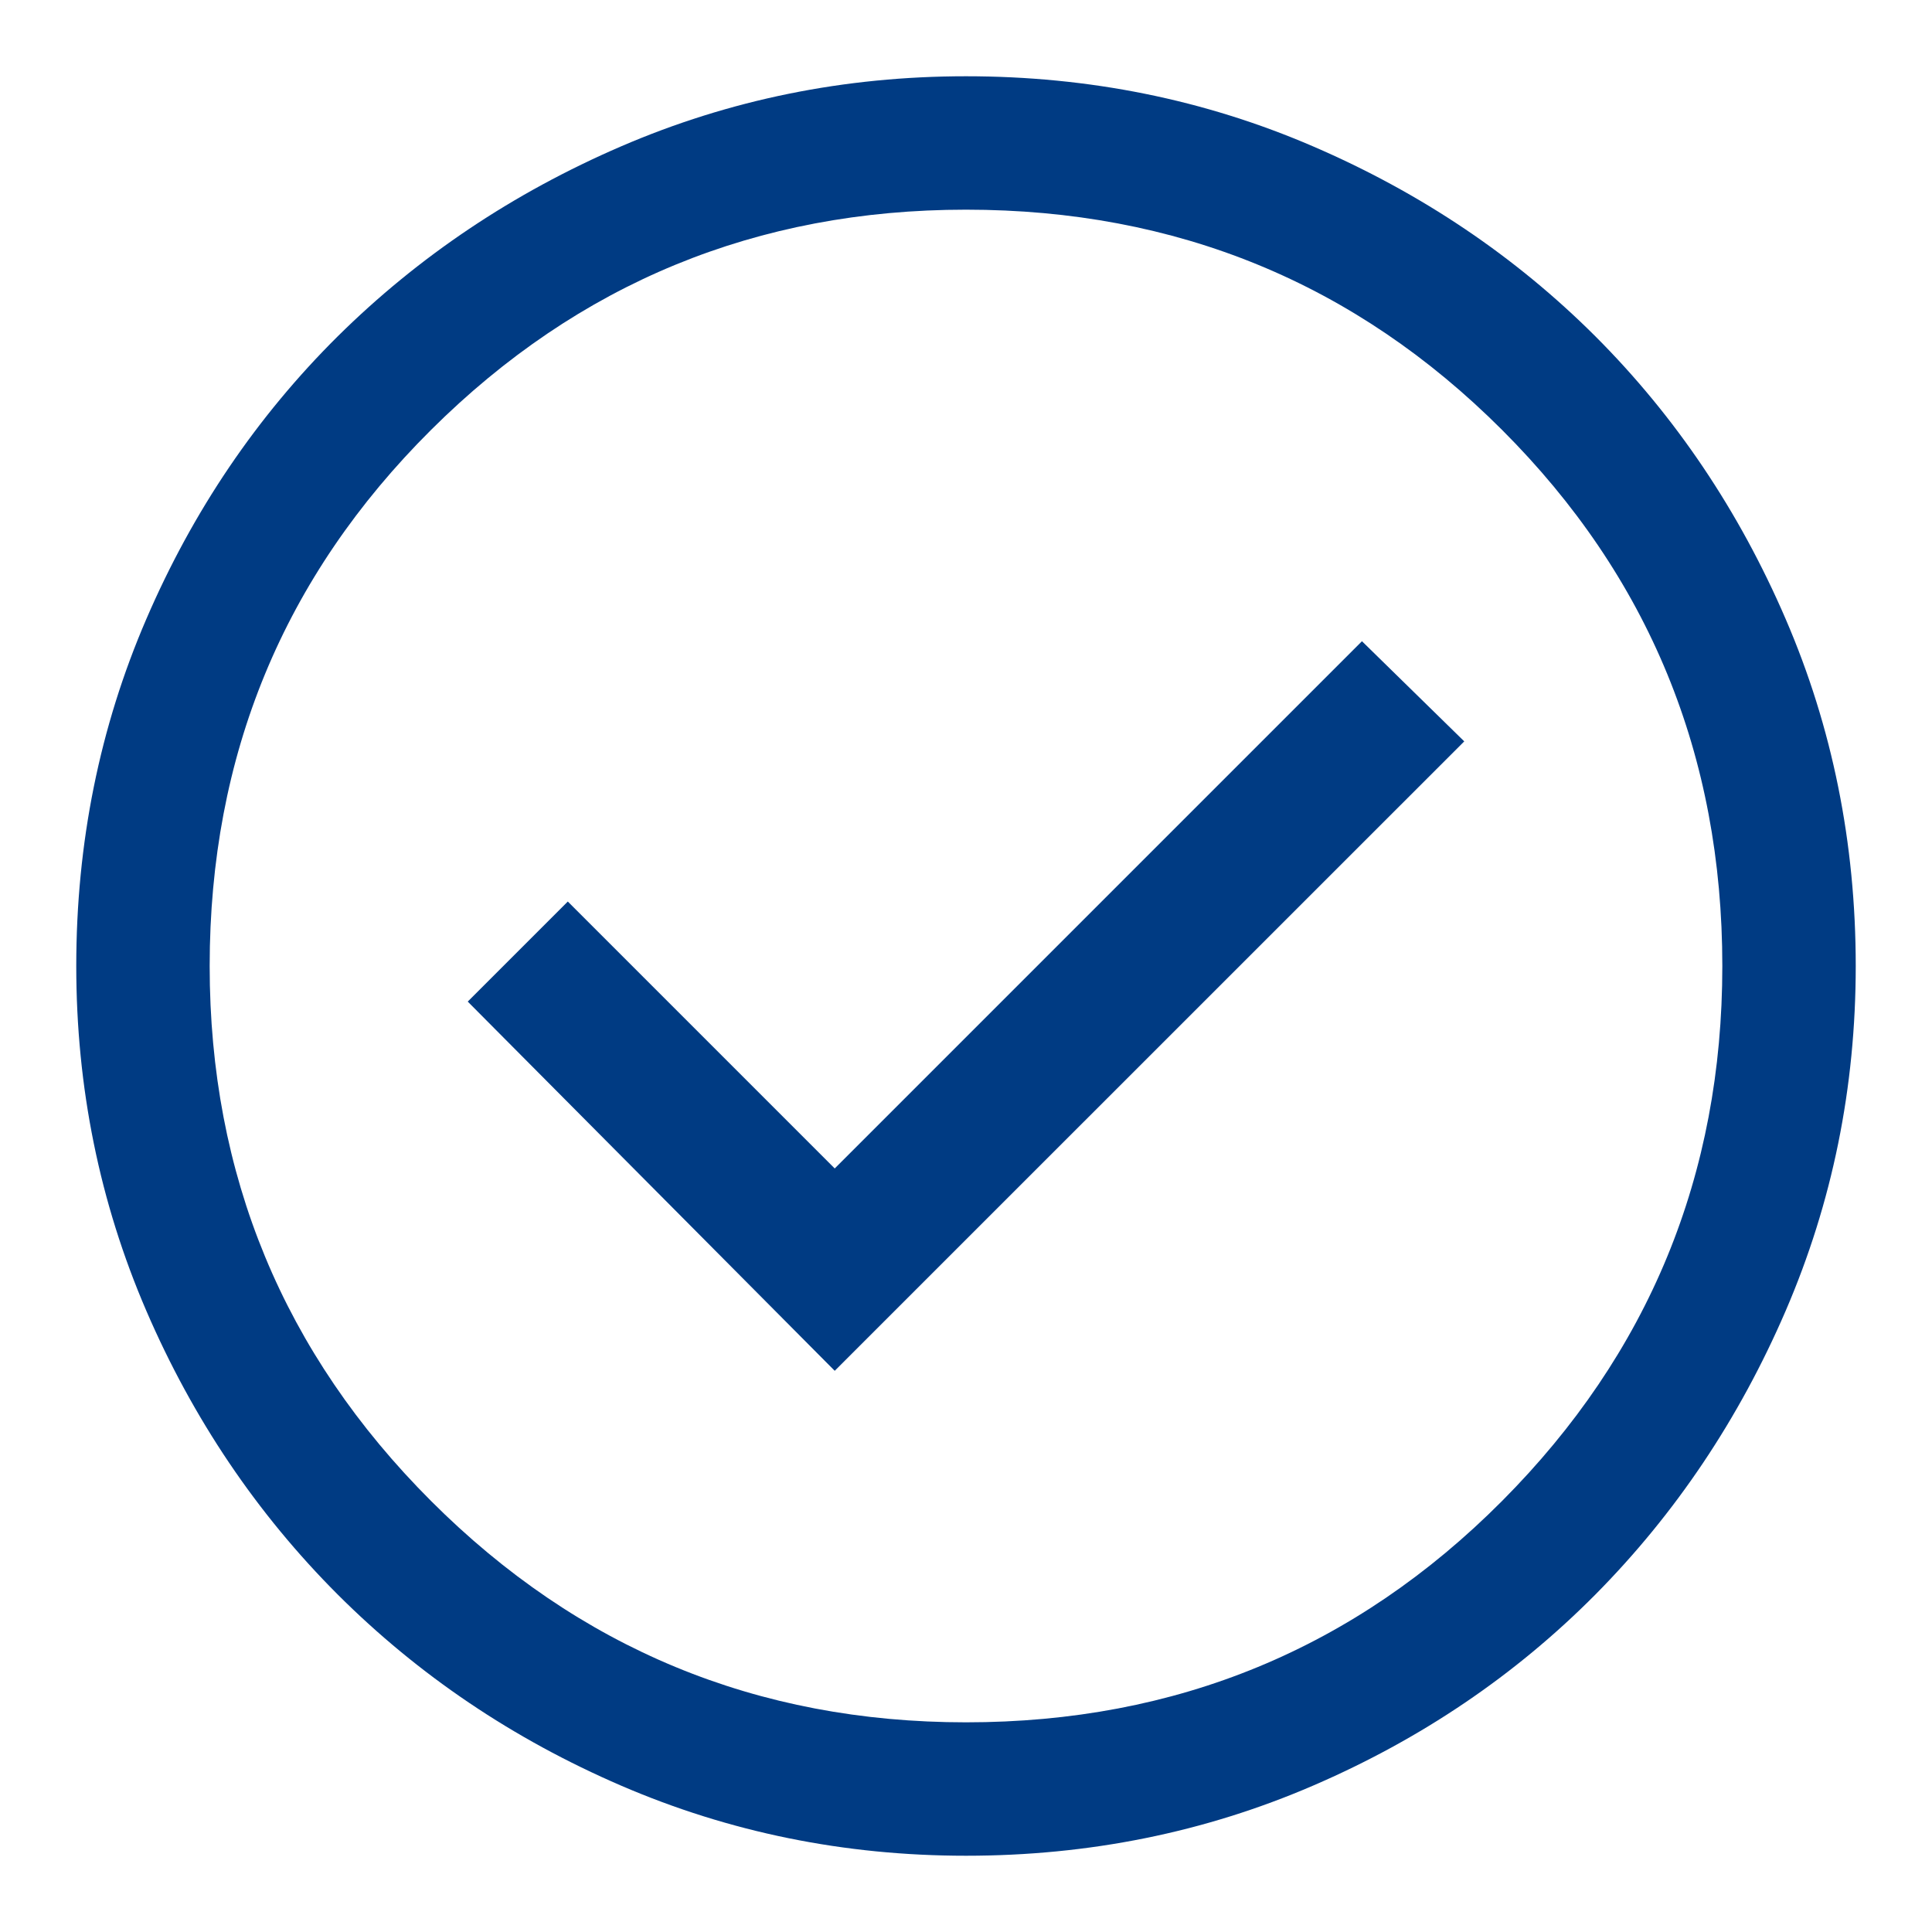 <svg width="19" height="19" viewBox="0 0 19 19" fill="none" xmlns="http://www.w3.org/2000/svg">
<path d="M8.209 13.481L14.4 7.291L13.394 6.306L8.209 11.491L5.584 8.866L4.6 9.85L8.209 13.481ZM9.5 18.25C8.304 18.25 7.174 18.02 6.109 17.561C5.045 17.102 4.115 16.474 3.32 15.68C2.526 14.885 1.898 13.955 1.439 12.891C0.98 11.826 0.75 10.696 0.75 9.5C0.75 8.29 0.98 7.152 1.439 6.088C1.898 5.023 2.526 4.097 3.32 3.309C4.115 2.522 5.045 1.898 6.109 1.439C7.174 0.98 8.304 0.75 9.5 0.75C10.71 0.75 11.848 0.98 12.912 1.439C13.977 1.898 14.903 2.522 15.691 3.309C16.478 4.097 17.102 5.023 17.561 6.088C18.02 7.152 18.25 8.29 18.25 9.5C18.25 10.696 18.02 11.826 17.561 12.891C17.102 13.955 16.478 14.885 15.691 15.68C14.903 16.474 13.977 17.102 12.912 17.561C11.848 18.02 10.71 18.25 9.5 18.25ZM9.5 16.938C11.571 16.938 13.328 16.212 14.772 14.761C16.216 13.31 16.938 11.556 16.938 9.5C16.938 7.429 16.216 5.672 14.772 4.228C13.328 2.784 11.571 2.062 9.5 2.062C7.444 2.062 5.69 2.784 4.239 4.228C2.788 5.672 2.062 7.429 2.062 9.5C2.062 11.556 2.788 13.31 4.239 14.761C5.69 16.212 7.444 16.938 9.5 16.938Z" fill="#003B83"/>
</svg>
